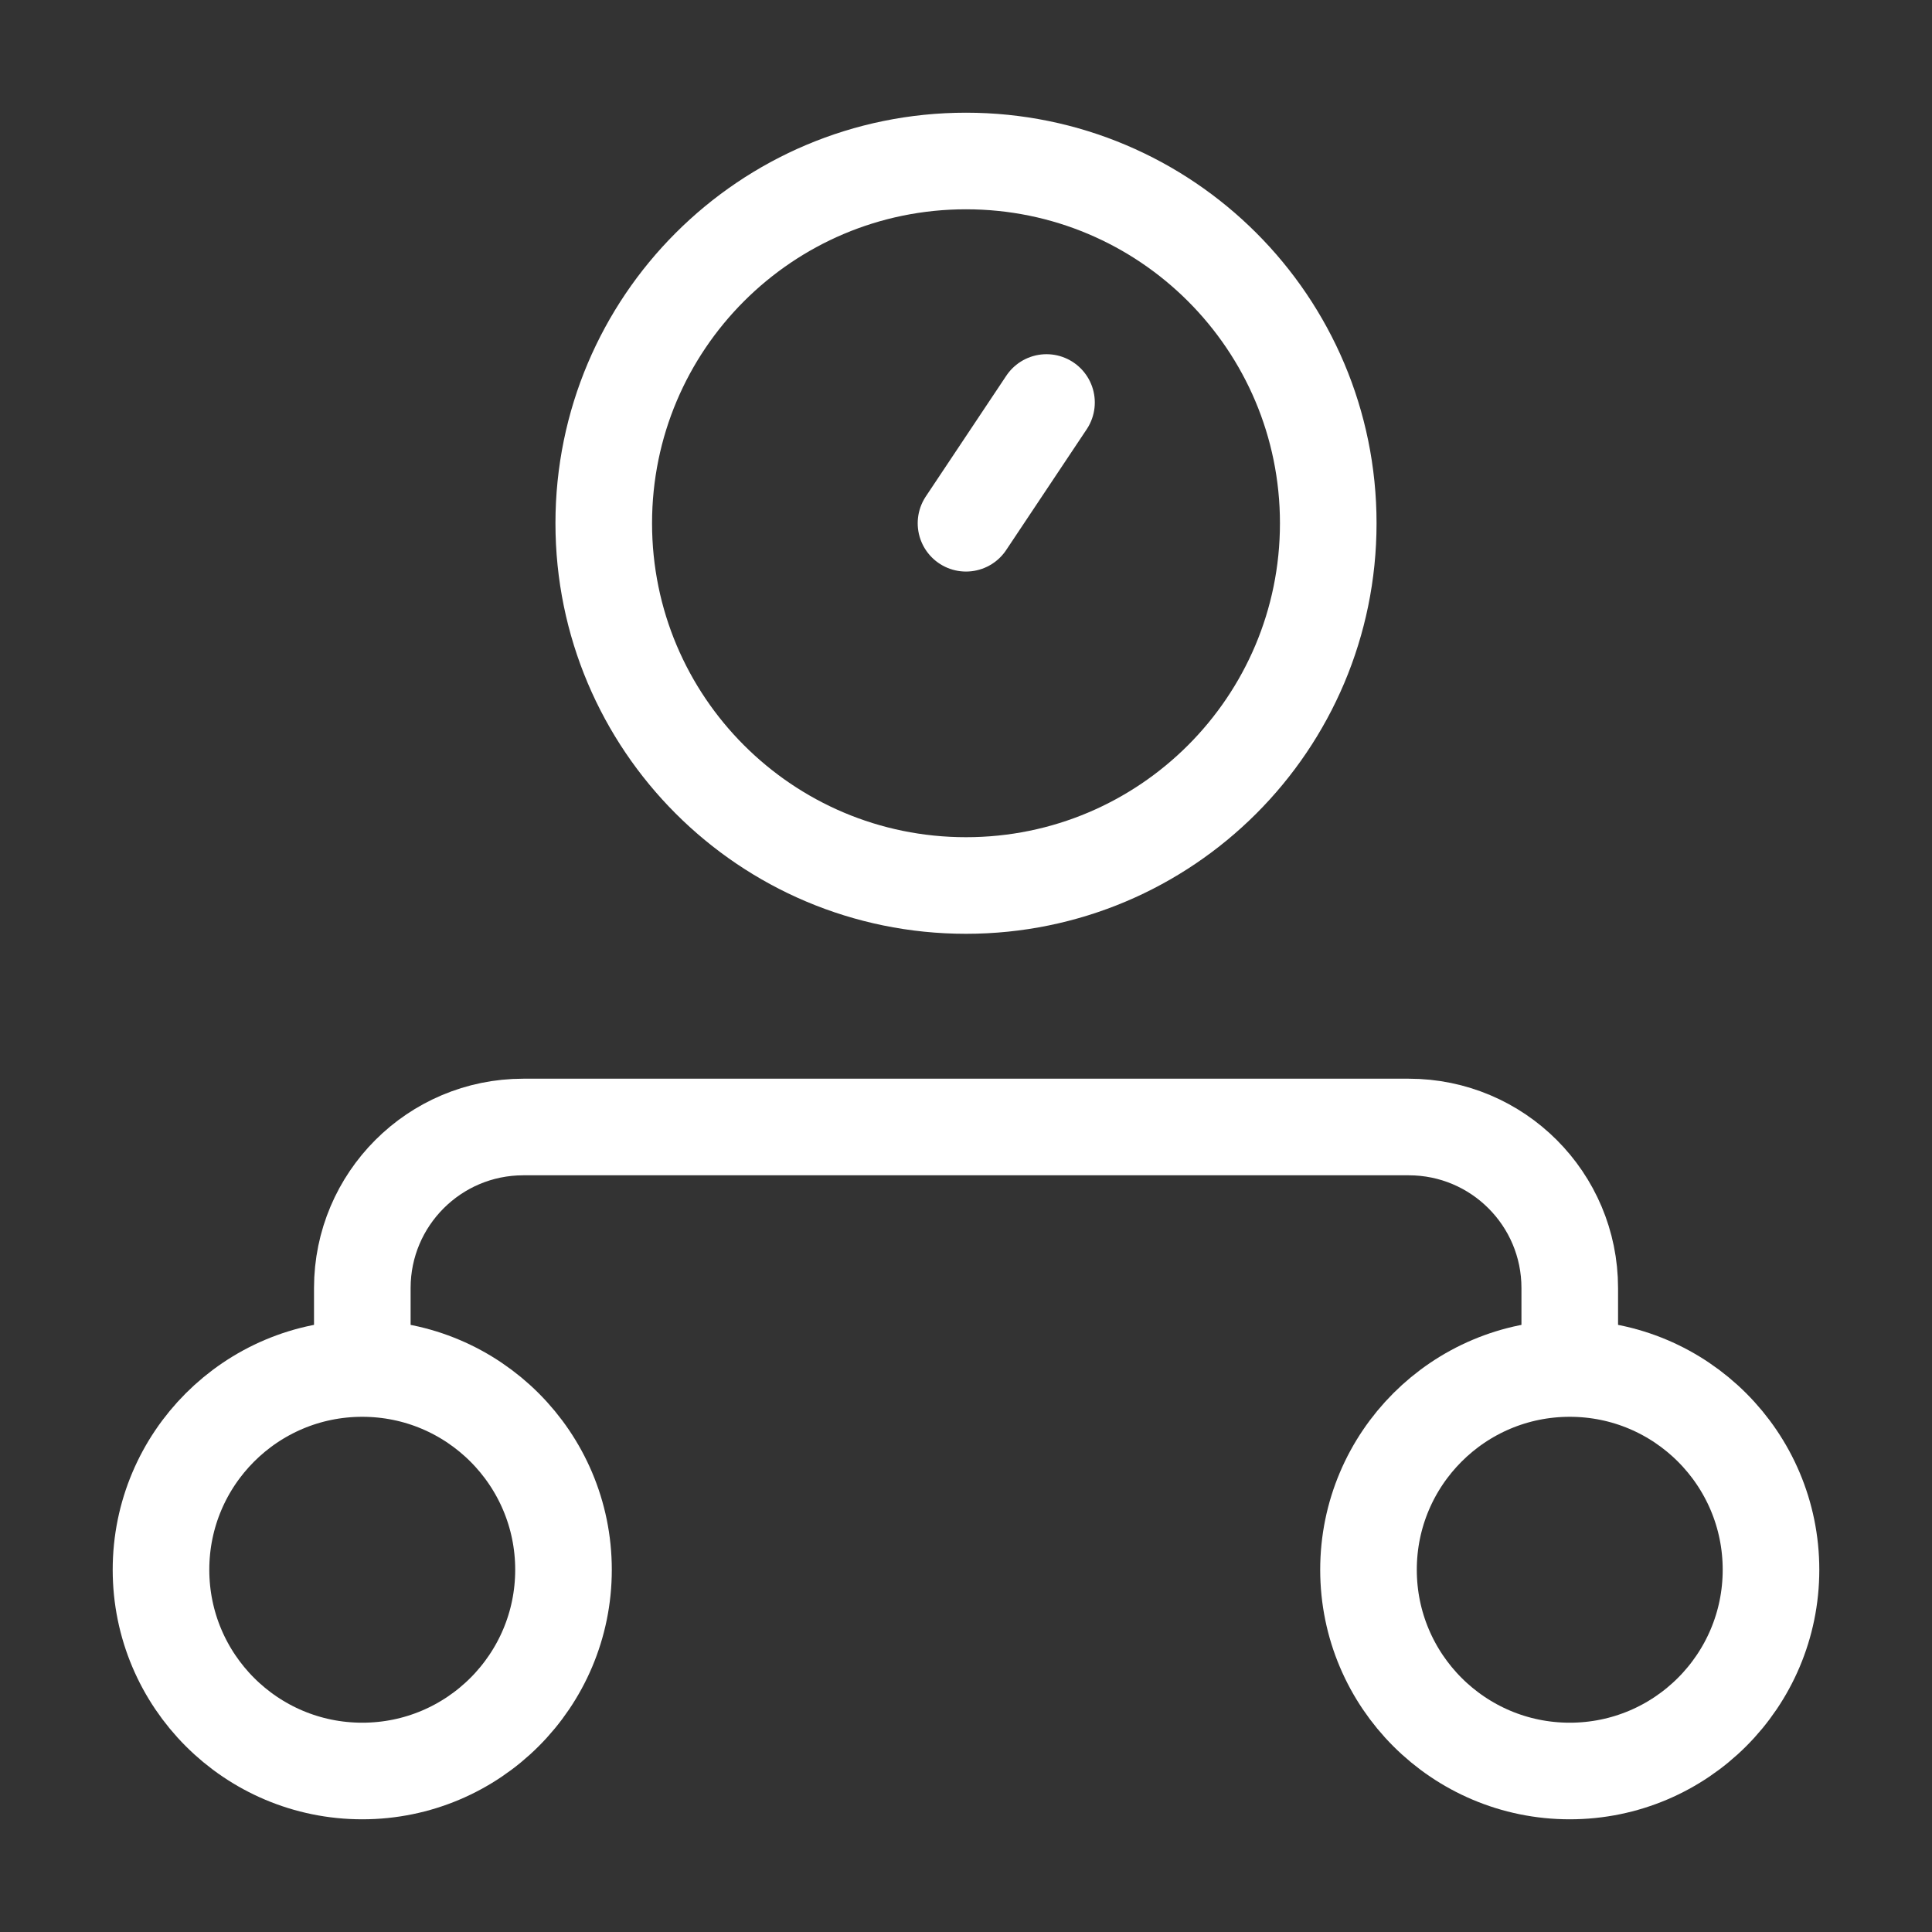 <svg width="30" height="30" viewBox="0 0 30 30" fill="none" xmlns="http://www.w3.org/2000/svg">
<rect x="0" y="0" width="30" height="30" fill="#333333" stroke="none"/>
<path d="M8.75 24.375C8.75 26.101 7.351 27.5 5.625 27.5C3.899 27.5 2.5 26.101 2.5 24.375C2.5 22.649 3.899 21.25 5.625 21.25C7.351 21.25 8.75 22.649 8.75 24.375Z" stroke="white" stroke-width="1.5"/>
<path d="M27.5 24.375C27.5 26.101 26.101 27.5 24.375 27.5C22.649 27.5 21.25 26.101 21.25 24.375C21.25 22.649 22.649 21.25 24.375 21.25C26.101 21.25 27.5 22.649 27.5 24.375Z" stroke="white" stroke-width="1.5"/>
<path d="M24.375 21.25V20C24.375 18.619 23.256 17.5 21.875 17.5H8.126C6.746 17.5 5.627 18.619 5.626 19.999L5.626 21.25" stroke="white" stroke-width="1.5" stroke-linejoin="round"/>
<path d="M15 8.125L16.25 6.25M20.625 8.125C20.625 11.232 18.107 13.75 15 13.75C11.893 13.75 9.375 11.232 9.375 8.125C9.375 5.018 11.893 2.5 15 2.5C18.107 2.5 20.625 5.018 20.625 8.125Z" stroke="white" stroke-width="1.5" stroke-linecap="round"/>
</svg>
